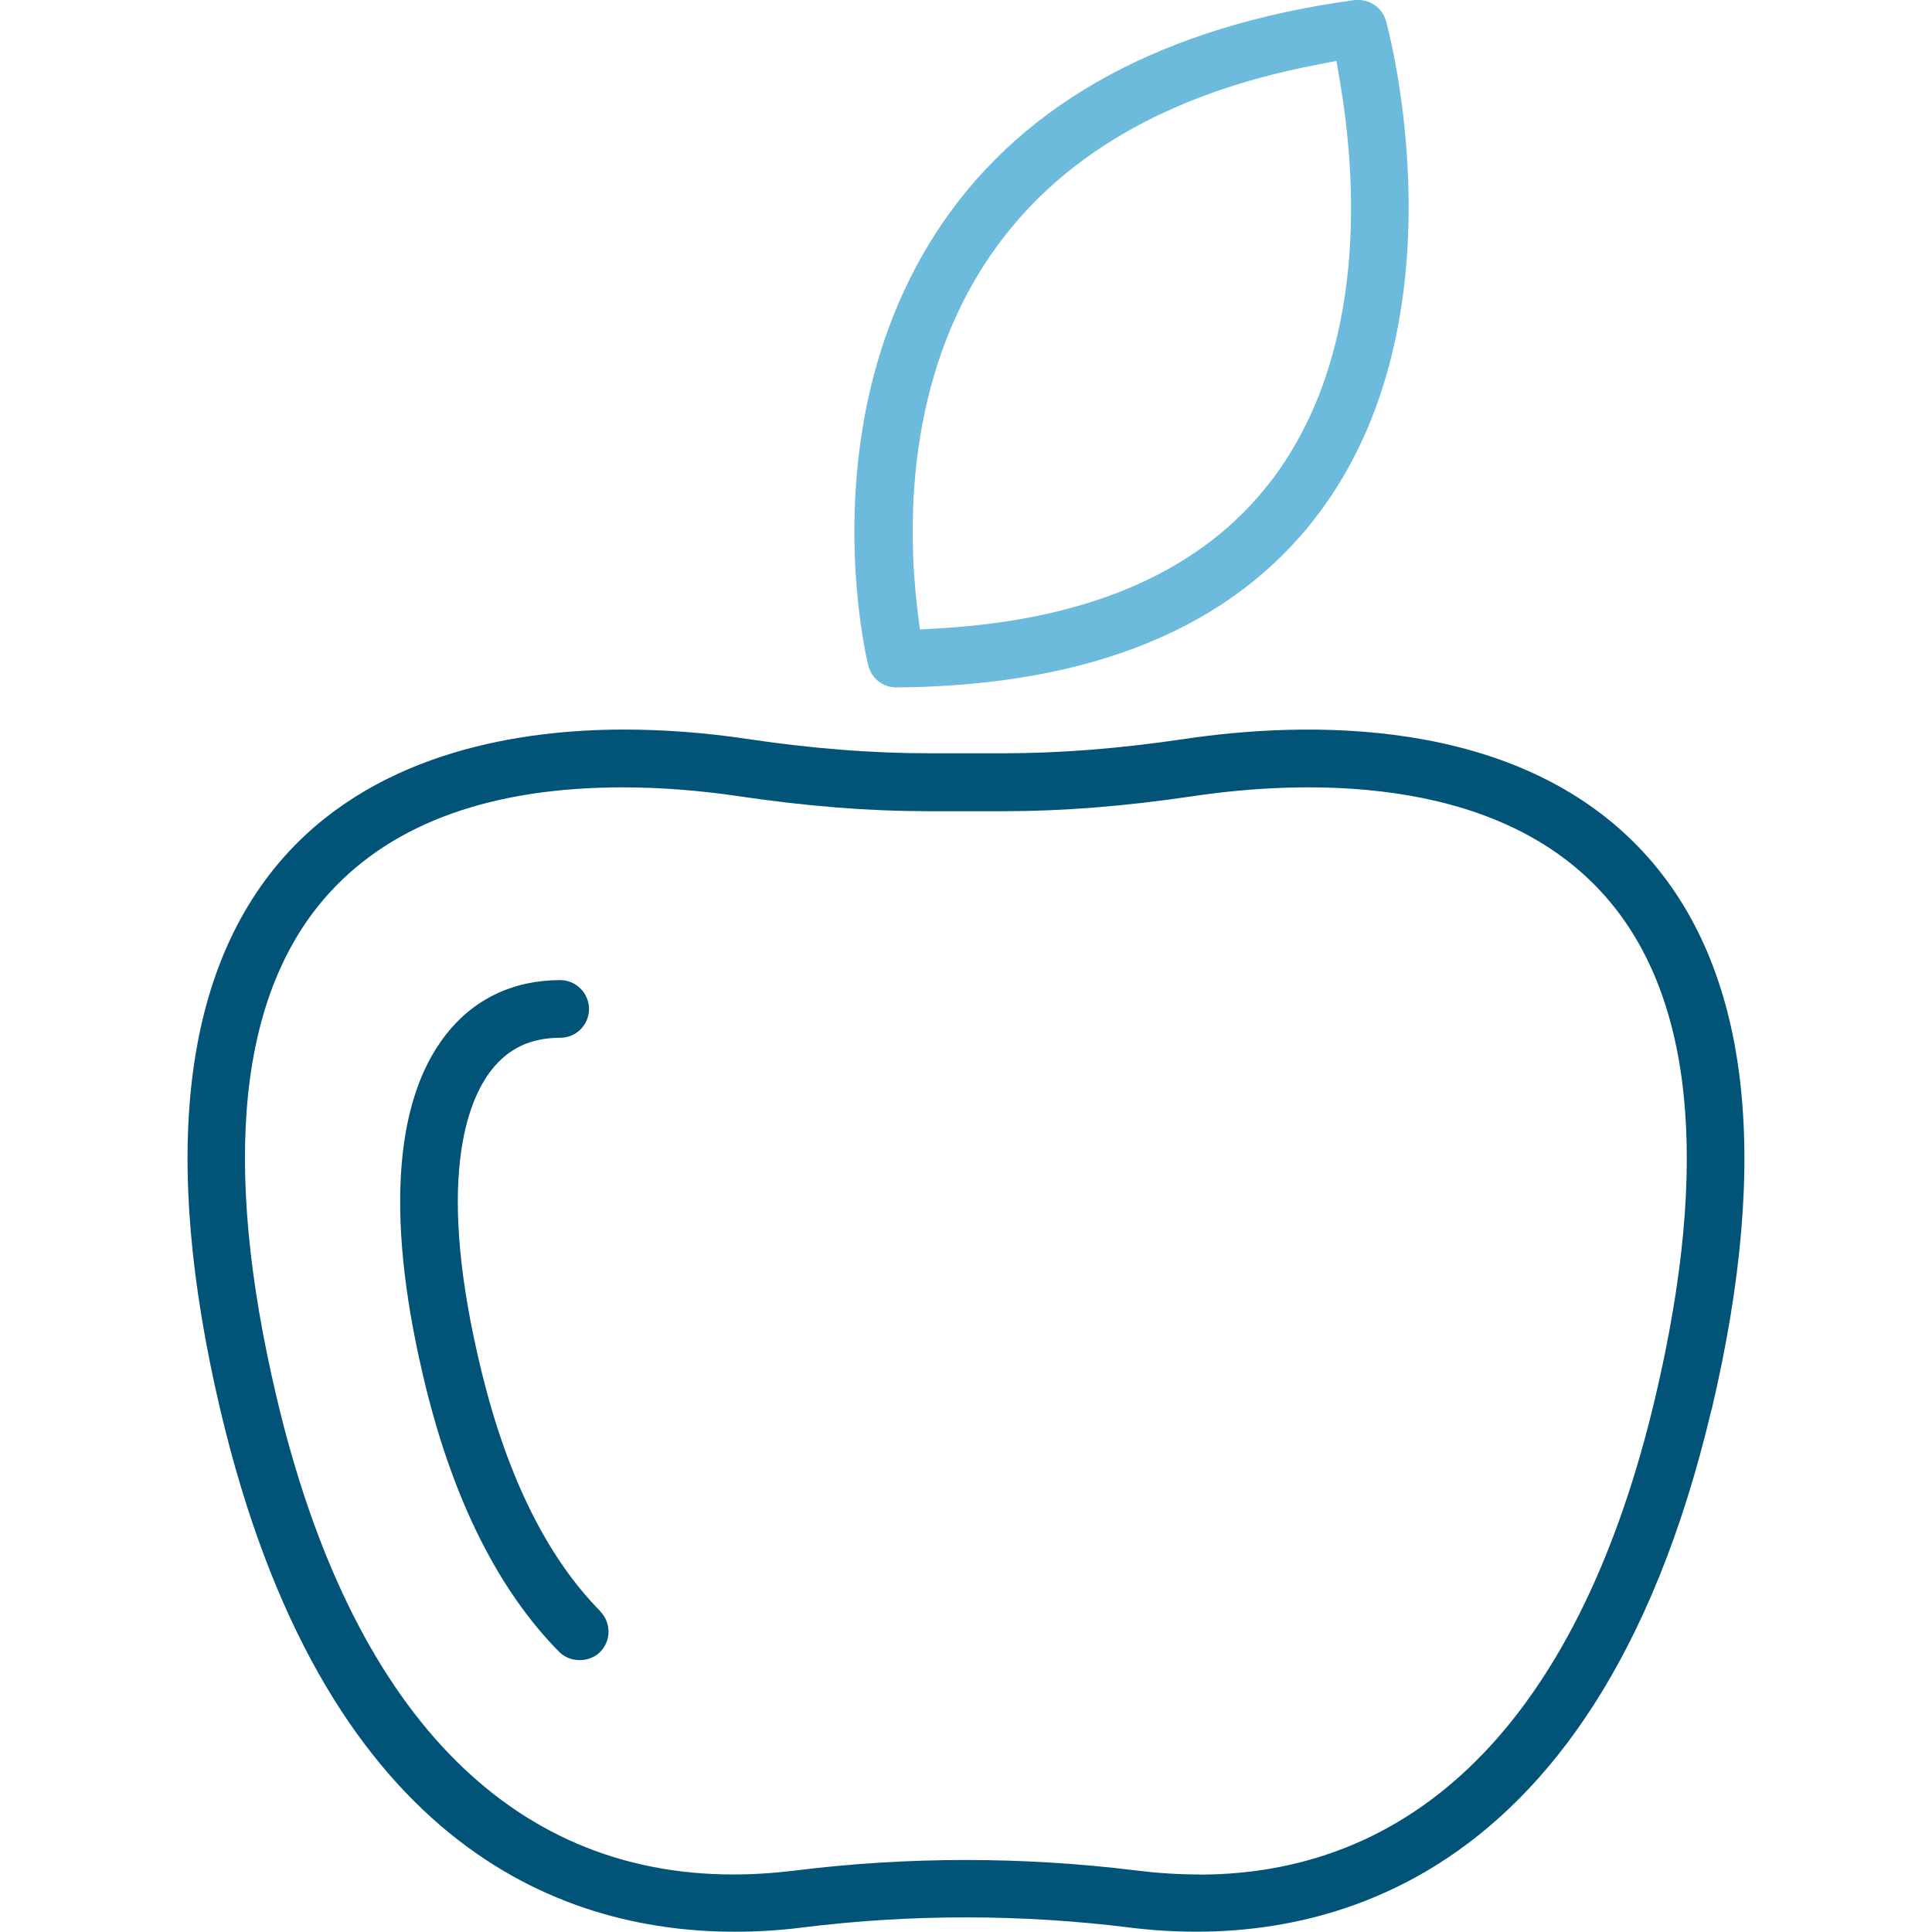 <?xml version="1.0" encoding="UTF-8"?>
<svg id="Ebene_1" xmlns="http://www.w3.org/2000/svg" version="1.1" viewBox="0 0 141.73 141.73">
  <!-- Generator: Adobe Illustrator 29.1.0, SVG Export Plug-In . SVG Version: 2.1.0 Build 142)  -->
  <defs>
    <style>
      .st0 {
        fill: #6cbbdc;
      }

      .st1 {
        fill: #015478;
      }
    </style>
  </defs>
  <path class="st1" d="M125.55,103.47c4.43-18.74,2.77-32.5-4.94-40.9-9.4-10.23-25.16-9.63-33.72-8.36-4.78.71-9.13,1.05-13.29,1.05h-5.48c-4.16,0-8.51-.34-13.29-1.05-3.07-.46-6.12-.69-9.05-.69-7.46,0-17.8,1.57-24.67,9.04-7.7,8.39-9.36,22.15-4.94,40.9,7.47,31.62,24.65,38.25,37.74,38.25,1.63,0,3.3-.1,4.94-.31,7.96-.99,16.04-.99,24,0,12.23,1.53,34.04-1.37,42.69-37.94ZM87.94,137.51c-1.48,0-3.01-.1-4.56-.29-8.33-1.03-16.75-1.03-25.04,0-1.55.19-3.07.29-4.54.29-16.51,0-28.1-12.11-33.51-35.01-4.09-17.3-2.77-29.77,3.93-37.06,4.68-5.1,11.91-7.68,21.47-7.68,2.74,0,5.6.22,8.51.65,4.99.74,9.54,1.1,13.91,1.1h5.48c4.37,0,8.91-.36,13.91-1.1,7.73-1.15,21.91-1.76,29.99,7.04,6.7,7.29,8.02,19.76,3.94,37.06-5.41,22.9-16.99,35.01-33.49,35.01Z"/>
  <path class="st1" d="M44.04,118.2c-3.88-3.93-6.79-9.79-8.67-17.41-3.5-14.17-1.07-20.05.68-22.29,1.25-1.6,2.9-2.37,5.05-2.37,1.17,0,2.11-.95,2.11-2.11s-.95-2.12-2.11-2.12c-3.44,0-6.34,1.38-8.39,4-3.91,4.99-4.41,13.95-1.46,25.91,2.07,8.37,5.35,14.89,9.77,19.37.79.8,2.19.81,2.99.02.4-.4.63-.93.63-1.49,0-.56-.21-1.1-.61-1.5Z"/>
  <path class="st0" d="M69.13,16.38c-9.73,14.25-5.62,31.68-5.44,32.42.23.96,1.08,1.63,2.06,1.63,14.26-.11,24.65-4.37,30.93-12.68,10.84-14.34,5.24-35.32,5-36.21-.28-1-1.26-1.66-2.34-1.53-13.92,1.9-24.09,7.41-30.21,16.37ZM93.31,35.19c-4.97,6.58-13.16,10.24-24.34,10.9l-1.49.09-.18-1.48c-.7-5.77-.93-16.81,5.37-25.98,4.9-7.15,12.91-11.84,23.78-13.94l1.59-.31.27,1.6c1.17,6.85,2.08,19.75-5,29.13Z"/>
</svg>